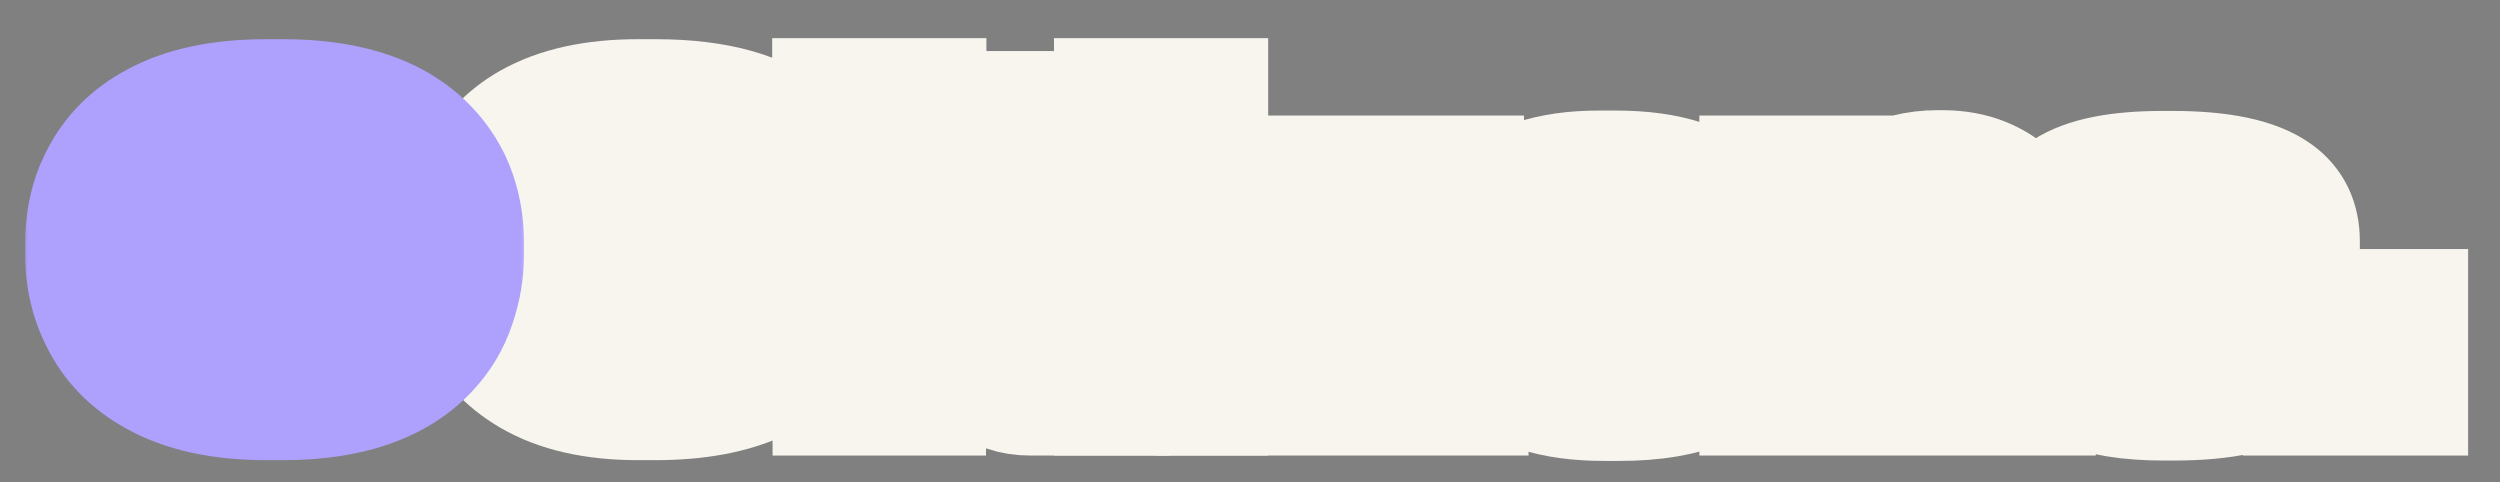 <?xml version="1.0" encoding="UTF-8"?> <svg xmlns="http://www.w3.org/2000/svg" width="223" height="43" viewBox="0 0 223 43" fill="none"><rect x="0" y="0" width="223" height="43" fill="#808080" stroke="none"/> <mask id="path-1-outside-1_121_65" maskUnits="userSpaceOnUse" x="35.564" y="3.029" width="185" height="39" fill="black"> <rect fill="white" x="35.564" y="3.029" width="185" height="39"></rect> <path d="M56.893 35.411C53.015 35.411 49.855 34.692 47.415 33.255C45.293 32 43.754 30.335 42.795 28.259C41.974 26.526 41.564 24.678 41.564 22.716L41.564 21.69C41.564 19.728 41.974 17.88 42.795 16.146C43.799 14.025 45.328 12.383 47.38 11.219C49.844 9.828 53.015 9.132 56.893 9.132L58.467 9.132C63.941 9.132 67.956 10.273 70.511 12.554C71.561 13.489 72.313 14.55 72.769 15.736C73.249 16.922 73.488 18.154 73.488 19.431V19.602H65.071C65.002 19.306 64.911 18.998 64.797 18.678C64.637 18.2 64.284 17.732 63.736 17.276C63.212 16.819 62.493 16.42 61.581 16.078C60.645 15.713 59.345 15.53 57.68 15.53C54.92 15.53 52.901 16.226 51.623 17.618C50.597 18.735 50.084 20.173 50.084 21.929V22.374C50.084 23.127 50.209 23.88 50.46 24.632C50.711 25.385 51.11 26.069 51.658 26.685C53.004 28.191 55.022 28.944 57.714 28.944C60.52 28.944 62.55 28.339 63.805 27.13C64.284 26.697 64.615 26.229 64.797 25.727C64.911 25.408 65.002 25.1 65.071 24.803H73.488V25.009C73.488 26.651 73.089 28.191 72.29 29.628C71.355 31.316 69.838 32.662 67.74 33.666C65.299 34.829 62.208 35.411 58.467 35.411H56.893Z"></path> <path d="M82.351 9.029V14.025L74.515 14.025V9.029L82.351 9.029ZM82.317 15.941L82.317 35H74.549V15.941L82.317 15.941Z"></path> <path d="M98.666 35H91.925C90.351 35 89.108 34.567 88.195 33.7C87.283 32.833 86.827 31.567 86.827 29.902L86.827 21.211H82.823V15.941H86.827V10.193L94.526 10.193V15.941H98.666V21.211H94.526V27.335C94.526 28.088 94.651 28.613 94.902 28.909C95.176 29.206 95.689 29.354 96.442 29.354H98.666V35Z"></path> <path d="M107.486 9.029V14.025H99.65V9.029L107.486 9.029ZM107.451 15.941V35H99.684V15.941H107.451Z"></path> <path d="M130.713 35L108.711 35V29.97L120.242 21.347H108.814V15.941L130.302 15.941V20.903L118.394 29.423H130.713V35Z"></path> <path d="M156.269 28.909C156.224 29.822 155.961 30.666 155.482 31.441C154.821 32.582 153.692 33.495 152.095 34.179C150.088 35.046 147.544 35.479 144.465 35.479H143.062C138.499 35.479 135.192 34.395 133.139 32.228C131.542 30.563 130.744 28.396 130.744 25.727V25.248C130.744 22.556 131.519 20.378 133.07 18.713C135.055 16.568 138.237 15.496 142.617 15.496H144.122C148.844 15.496 152.186 16.614 154.148 18.85C154.969 19.808 155.539 20.914 155.859 22.169C156.178 23.4 156.338 24.769 156.338 26.275V26.959H138.716C138.899 28.077 139.378 28.944 140.153 29.559C140.997 30.221 142.286 30.552 144.02 30.552C145.525 30.552 146.632 30.324 147.339 29.867C147.635 29.708 147.841 29.525 147.955 29.32L148.16 28.909H156.269ZM143.472 20.116C141.99 20.116 140.895 20.389 140.187 20.937C139.48 21.462 139.024 22.226 138.819 23.229H148.057C148.057 22.34 147.772 21.644 147.202 21.142C146.404 20.458 145.16 20.116 143.472 20.116Z"></path> <path d="M157.218 15.941H164.917V18.952C165.624 18.085 166.502 17.367 167.552 16.797C169.194 15.907 170.962 15.462 172.855 15.462H173.198C174.543 15.462 175.73 15.667 176.756 16.078C177.783 16.489 178.649 17.047 179.357 17.755C179.995 18.416 180.474 19.18 180.794 20.047C181.136 20.891 181.307 21.769 181.307 22.682V35H173.54V25.282C173.54 24.096 173.22 23.172 172.582 22.511C171.806 21.735 170.734 21.347 169.365 21.347C167.951 21.347 166.856 21.769 166.08 22.613C165.35 23.412 164.985 24.393 164.985 25.556V35H157.218V15.941Z"></path> <path d="M192.989 35.445C189.909 35.445 187.457 35.046 185.632 34.247C184.24 33.631 183.237 32.753 182.621 31.613C182.233 30.905 182.039 30.084 182.039 29.149V29.012H190.354C190.422 29.468 190.639 29.845 191.004 30.141C191.574 30.597 192.498 30.826 193.776 30.826H193.844C195.03 30.826 195.92 30.666 196.513 30.346C196.946 30.118 197.163 29.753 197.163 29.252C197.163 28.75 196.969 28.385 196.581 28.157C196.171 27.906 195.235 27.735 193.776 27.643L190.936 27.438C187.81 27.278 185.529 26.628 184.092 25.488C182.883 24.53 182.279 23.218 182.279 21.553V21.347C182.279 20.481 182.438 19.705 182.758 19.021C183.077 18.336 183.613 17.743 184.366 17.241C186.1 16.101 188.951 15.53 192.92 15.53H193.776C198.11 15.53 201.166 16.181 202.946 17.481C204.223 18.416 204.862 19.751 204.862 21.484V21.553H196.787C196.787 21.53 196.741 21.393 196.65 21.142C196.581 20.891 196.41 20.663 196.137 20.458C195.635 20.07 194.745 19.876 193.468 19.876H193.331C192.076 19.876 191.221 20.002 190.764 20.253C190.331 20.526 190.114 20.88 190.114 21.313C190.114 21.792 190.342 22.157 190.799 22.408C191.301 22.705 192.145 22.864 193.331 22.887L196.102 22.99C199.524 23.127 201.942 23.708 203.356 24.735C204.018 25.214 204.485 25.784 204.759 26.446C205.056 27.084 205.204 27.837 205.204 28.704V29.012C205.204 29.924 205.067 30.746 204.793 31.476C204.52 32.206 204.006 32.844 203.254 33.392C201.474 34.761 198.361 35.445 193.912 35.445H192.989Z"></path> <path d="M214.527 27.849V35H205.699V27.849H214.527Z"></path> </mask> <path d="M56.893 35.411C53.015 35.411 49.855 34.692 47.415 33.255C45.293 32 43.754 30.335 42.795 28.259C41.974 26.526 41.564 24.678 41.564 22.716L41.564 21.69C41.564 19.728 41.974 17.88 42.795 16.146C43.799 14.025 45.328 12.383 47.38 11.219C49.844 9.828 53.015 9.132 56.893 9.132L58.467 9.132C63.941 9.132 67.956 10.273 70.511 12.554C71.561 13.489 72.313 14.55 72.769 15.736C73.249 16.922 73.488 18.154 73.488 19.431V19.602H65.071C65.002 19.306 64.911 18.998 64.797 18.678C64.637 18.2 64.284 17.732 63.736 17.276C63.212 16.819 62.493 16.42 61.581 16.078C60.645 15.713 59.345 15.53 57.68 15.53C54.92 15.53 52.901 16.226 51.623 17.618C50.597 18.735 50.084 20.173 50.084 21.929V22.374C50.084 23.127 50.209 23.88 50.46 24.632C50.711 25.385 51.11 26.069 51.658 26.685C53.004 28.191 55.022 28.944 57.714 28.944C60.52 28.944 62.55 28.339 63.805 27.13C64.284 26.697 64.615 26.229 64.797 25.727C64.911 25.408 65.002 25.1 65.071 24.803H73.488V25.009C73.488 26.651 73.089 28.191 72.29 29.628C71.355 31.316 69.838 32.662 67.74 33.666C65.299 34.829 62.208 35.411 58.467 35.411H56.893Z" fill="black"></path> <path d="M82.351 9.029V14.025L74.515 14.025V9.029L82.351 9.029ZM82.317 15.941L82.317 35H74.549V15.941L82.317 15.941Z" fill="black"></path> <path d="M98.666 35H91.925C90.351 35 89.108 34.567 88.195 33.7C87.283 32.833 86.827 31.567 86.827 29.902L86.827 21.211H82.823V15.941H86.827V10.193L94.526 10.193V15.941H98.666V21.211H94.526V27.335C94.526 28.088 94.651 28.613 94.902 28.909C95.176 29.206 95.689 29.354 96.442 29.354H98.666V35Z" fill="black"></path> <path d="M107.486 9.029V14.025H99.65V9.029L107.486 9.029ZM107.451 15.941V35H99.684V15.941H107.451Z" fill="black"></path> <path d="M130.713 35L108.711 35V29.97L120.242 21.347H108.814V15.941L130.302 15.941V20.903L118.394 29.423H130.713V35Z" fill="black"></path> <path d="M156.269 28.909C156.224 29.822 155.961 30.666 155.482 31.441C154.821 32.582 153.692 33.495 152.095 34.179C150.088 35.046 147.544 35.479 144.465 35.479H143.062C138.499 35.479 135.192 34.395 133.139 32.228C131.542 30.563 130.744 28.396 130.744 25.727V25.248C130.744 22.556 131.519 20.378 133.07 18.713C135.055 16.568 138.237 15.496 142.617 15.496H144.122C148.844 15.496 152.186 16.614 154.148 18.85C154.969 19.808 155.539 20.914 155.859 22.169C156.178 23.4 156.338 24.769 156.338 26.275V26.959H138.716C138.899 28.077 139.378 28.944 140.153 29.559C140.997 30.221 142.286 30.552 144.02 30.552C145.525 30.552 146.632 30.324 147.339 29.867C147.635 29.708 147.841 29.525 147.955 29.32L148.16 28.909H156.269ZM143.472 20.116C141.99 20.116 140.895 20.389 140.187 20.937C139.48 21.462 139.024 22.226 138.819 23.229H148.057C148.057 22.34 147.772 21.644 147.202 21.142C146.404 20.458 145.16 20.116 143.472 20.116Z" fill="black"></path> <path d="M157.218 15.941H164.917V18.952C165.624 18.085 166.502 17.367 167.552 16.797C169.194 15.907 170.962 15.462 172.855 15.462H173.198C174.543 15.462 175.73 15.667 176.756 16.078C177.783 16.489 178.649 17.047 179.357 17.755C179.995 18.416 180.474 19.18 180.794 20.047C181.136 20.891 181.307 21.769 181.307 22.682V35H173.54V25.282C173.54 24.096 173.22 23.172 172.582 22.511C171.806 21.735 170.734 21.347 169.365 21.347C167.951 21.347 166.856 21.769 166.08 22.613C165.35 23.412 164.985 24.393 164.985 25.556V35H157.218V15.941Z" fill="black"></path> <path d="M192.989 35.445C189.909 35.445 187.457 35.046 185.632 34.247C184.24 33.631 183.237 32.753 182.621 31.613C182.233 30.905 182.039 30.084 182.039 29.149V29.012H190.354C190.422 29.468 190.639 29.845 191.004 30.141C191.574 30.597 192.498 30.826 193.776 30.826H193.844C195.03 30.826 195.92 30.666 196.513 30.346C196.946 30.118 197.163 29.753 197.163 29.252C197.163 28.75 196.969 28.385 196.581 28.157C196.171 27.906 195.235 27.735 193.776 27.643L190.936 27.438C187.81 27.278 185.529 26.628 184.092 25.488C182.883 24.53 182.279 23.218 182.279 21.553V21.347C182.279 20.481 182.438 19.705 182.758 19.021C183.077 18.336 183.613 17.743 184.366 17.241C186.1 16.101 188.951 15.53 192.92 15.53H193.776C198.11 15.53 201.166 16.181 202.946 17.481C204.223 18.416 204.862 19.751 204.862 21.484V21.553H196.787C196.787 21.53 196.741 21.393 196.65 21.142C196.581 20.891 196.41 20.663 196.137 20.458C195.635 20.07 194.745 19.876 193.468 19.876H193.331C192.076 19.876 191.221 20.002 190.764 20.253C190.331 20.526 190.114 20.88 190.114 21.313C190.114 21.792 190.342 22.157 190.799 22.408C191.301 22.705 192.145 22.864 193.331 22.887L196.102 22.99C199.524 23.127 201.942 23.708 203.356 24.735C204.018 25.214 204.485 25.784 204.759 26.446C205.056 27.084 205.204 27.837 205.204 28.704V29.012C205.204 29.924 205.067 30.746 204.793 31.476C204.52 32.206 204.006 32.844 203.254 33.392C201.474 34.761 198.361 35.445 193.912 35.445H192.989Z" fill="black"></path> <path d="M214.527 27.849V35H205.699V27.849H214.527Z" fill="black"></path> <path d="M56.893 35.411C53.015 35.411 49.855 34.692 47.415 33.255C45.293 32 43.754 30.335 42.795 28.259C41.974 26.526 41.564 24.678 41.564 22.716L41.564 21.69C41.564 19.728 41.974 17.88 42.795 16.146C43.799 14.025 45.328 12.383 47.38 11.219C49.844 9.828 53.015 9.132 56.893 9.132L58.467 9.132C63.941 9.132 67.956 10.273 70.511 12.554C71.561 13.489 72.313 14.55 72.769 15.736C73.249 16.922 73.488 18.154 73.488 19.431V19.602H65.071C65.002 19.306 64.911 18.998 64.797 18.678C64.637 18.2 64.284 17.732 63.736 17.276C63.212 16.819 62.493 16.42 61.581 16.078C60.645 15.713 59.345 15.53 57.68 15.53C54.92 15.53 52.901 16.226 51.623 17.618C50.597 18.735 50.084 20.173 50.084 21.929V22.374C50.084 23.127 50.209 23.88 50.46 24.632C50.711 25.385 51.11 26.069 51.658 26.685C53.004 28.191 55.022 28.944 57.714 28.944C60.52 28.944 62.55 28.339 63.805 27.13C64.284 26.697 64.615 26.229 64.797 25.727C64.911 25.408 65.002 25.1 65.071 24.803H73.488V25.009C73.488 26.651 73.089 28.191 72.29 29.628C71.355 31.316 69.838 32.662 67.74 33.666C65.299 34.829 62.208 35.411 58.467 35.411H56.893Z" stroke="#F7F5EE" stroke-width="11.27" mask="url(#path-1-outside-1_121_65)"></path> <path d="M82.351 9.029V14.025L74.515 14.025V9.029L82.351 9.029ZM82.317 15.941L82.317 35H74.549V15.941L82.317 15.941Z" stroke="#F7F5EE" stroke-width="11.27" mask="url(#path-1-outside-1_121_65)"></path> <path d="M98.666 35H91.925C90.351 35 89.108 34.567 88.195 33.7C87.283 32.833 86.827 31.567 86.827 29.902L86.827 21.211H82.823V15.941H86.827V10.193L94.526 10.193V15.941H98.666V21.211H94.526V27.335C94.526 28.088 94.651 28.613 94.902 28.909C95.176 29.206 95.689 29.354 96.442 29.354H98.666V35Z" stroke="#F7F5EE" stroke-width="11.27" mask="url(#path-1-outside-1_121_65)"></path> <path d="M107.486 9.029V14.025H99.65V9.029L107.486 9.029ZM107.451 15.941V35H99.684V15.941H107.451Z" stroke="#F7F5EE" stroke-width="11.27" mask="url(#path-1-outside-1_121_65)"></path> <path d="M130.713 35L108.711 35V29.97L120.242 21.347H108.814V15.941L130.302 15.941V20.903L118.394 29.423H130.713V35Z" stroke="#F7F5EE" stroke-width="11.27" mask="url(#path-1-outside-1_121_65)"></path> <path d="M156.269 28.909C156.224 29.822 155.961 30.666 155.482 31.441C154.821 32.582 153.692 33.495 152.095 34.179C150.088 35.046 147.544 35.479 144.465 35.479H143.062C138.499 35.479 135.192 34.395 133.139 32.228C131.542 30.563 130.744 28.396 130.744 25.727V25.248C130.744 22.556 131.519 20.378 133.07 18.713C135.055 16.568 138.237 15.496 142.617 15.496H144.122C148.844 15.496 152.186 16.614 154.148 18.85C154.969 19.808 155.539 20.914 155.859 22.169C156.178 23.4 156.338 24.769 156.338 26.275V26.959H138.716C138.899 28.077 139.378 28.944 140.153 29.559C140.997 30.221 142.286 30.552 144.02 30.552C145.525 30.552 146.632 30.324 147.339 29.867C147.635 29.708 147.841 29.525 147.955 29.32L148.16 28.909H156.269ZM143.472 20.116C141.99 20.116 140.895 20.389 140.187 20.937C139.48 21.462 139.024 22.226 138.819 23.229H148.057C148.057 22.34 147.772 21.644 147.202 21.142C146.404 20.458 145.16 20.116 143.472 20.116Z" stroke="#F7F5EE" stroke-width="11.27" mask="url(#path-1-outside-1_121_65)"></path> <path d="M157.218 15.941H164.917V18.952C165.624 18.085 166.502 17.367 167.552 16.797C169.194 15.907 170.962 15.462 172.855 15.462H173.198C174.543 15.462 175.73 15.667 176.756 16.078C177.783 16.489 178.649 17.047 179.357 17.755C179.995 18.416 180.474 19.18 180.794 20.047C181.136 20.891 181.307 21.769 181.307 22.682V35H173.54V25.282C173.54 24.096 173.22 23.172 172.582 22.511C171.806 21.735 170.734 21.347 169.365 21.347C167.951 21.347 166.856 21.769 166.08 22.613C165.35 23.412 164.985 24.393 164.985 25.556V35H157.218V15.941Z" stroke="#F7F5EE" stroke-width="11.27" mask="url(#path-1-outside-1_121_65)"></path> <path d="M192.989 35.445C189.909 35.445 187.457 35.046 185.632 34.247C184.24 33.631 183.237 32.753 182.621 31.613C182.233 30.905 182.039 30.084 182.039 29.149V29.012H190.354C190.422 29.468 190.639 29.845 191.004 30.141C191.574 30.597 192.498 30.826 193.776 30.826H193.844C195.03 30.826 195.92 30.666 196.513 30.346C196.946 30.118 197.163 29.753 197.163 29.252C197.163 28.75 196.969 28.385 196.581 28.157C196.171 27.906 195.235 27.735 193.776 27.643L190.936 27.438C187.81 27.278 185.529 26.628 184.092 25.488C182.883 24.53 182.279 23.218 182.279 21.553V21.347C182.279 20.481 182.438 19.705 182.758 19.021C183.077 18.336 183.613 17.743 184.366 17.241C186.1 16.101 188.951 15.53 192.92 15.53H193.776C198.11 15.53 201.166 16.181 202.946 17.481C204.223 18.416 204.862 19.751 204.862 21.484V21.553H196.787C196.787 21.53 196.741 21.393 196.65 21.142C196.581 20.891 196.41 20.663 196.137 20.458C195.635 20.07 194.745 19.876 193.468 19.876H193.331C192.076 19.876 191.221 20.002 190.764 20.253C190.331 20.526 190.114 20.88 190.114 21.313C190.114 21.792 190.342 22.157 190.799 22.408C191.301 22.705 192.145 22.864 193.331 22.887L196.102 22.99C199.524 23.127 201.942 23.708 203.356 24.735C204.018 25.214 204.485 25.784 204.759 26.446C205.056 27.084 205.204 27.837 205.204 28.704V29.012C205.204 29.924 205.067 30.746 204.793 31.476C204.52 32.206 204.006 32.844 203.254 33.392C201.474 34.761 198.361 35.445 193.912 35.445H192.989Z" stroke="#F7F5EE" stroke-width="11.27" mask="url(#path-1-outside-1_121_65)"></path> <path d="M214.527 27.849V35H205.699V27.849H214.527Z" stroke="#F7F5EE" stroke-width="11.27" mask="url(#path-1-outside-1_121_65)"></path> <rect x="55.66" y="18.619" width="7.748" height="5.635" fill="#F7F5EE"></rect> <mask id="path-3-outside-2_121_65" maskUnits="userSpaceOnUse" x="2" y="3" width="45" height="39" fill="black"> <rect fill="white" x="2" y="3" width="45" height="39"></rect> <path d="M25.264 9.132C29.233 9.132 32.495 9.816 35.05 11.185C37.172 12.348 38.769 13.957 39.841 16.01C40.685 17.698 41.107 19.591 41.107 21.69L41.107 22.716C41.107 24.199 40.856 25.67 40.354 27.13C39.875 28.59 39.088 29.902 37.993 31.065C35.255 33.962 31.013 35.411 25.264 35.411L23.724 35.411C19.755 35.411 16.505 34.703 13.973 33.289C11.783 32.08 10.186 30.438 9.182 28.362C8.315 26.651 7.882 24.769 7.882 22.716L7.882 21.69C7.882 19.568 8.315 17.675 9.182 16.01C10.209 13.957 11.806 12.348 13.973 11.185C16.482 9.816 19.732 9.132 23.724 9.132L25.264 9.132ZM32.587 21.963C32.587 20.184 32.096 18.758 31.115 17.686C29.769 16.226 27.568 15.496 24.511 15.496C21.5 15.496 19.299 16.226 17.907 17.686C16.904 18.758 16.402 20.184 16.402 21.963L16.402 22.408C16.402 24.165 16.927 25.602 17.976 26.72C19.367 28.225 21.546 28.978 24.511 28.978C27.568 28.978 29.769 28.225 31.115 26.72C32.096 25.625 32.587 24.187 32.587 22.408L32.587 21.963Z"></path> </mask> <path d="M25.264 9.132C29.233 9.132 32.495 9.816 35.05 11.185C37.172 12.348 38.769 13.957 39.841 16.01C40.685 17.698 41.107 19.591 41.107 21.69L41.107 22.716C41.107 24.199 40.856 25.67 40.354 27.13C39.875 28.59 39.088 29.902 37.993 31.065C35.255 33.962 31.013 35.411 25.264 35.411L23.724 35.411C19.755 35.411 16.505 34.703 13.973 33.289C11.783 32.08 10.186 30.438 9.182 28.362C8.315 26.651 7.882 24.769 7.882 22.716L7.882 21.69C7.882 19.568 8.315 17.675 9.182 16.01C10.209 13.957 11.806 12.348 13.973 11.185C16.482 9.816 19.732 9.132 23.724 9.132L25.264 9.132ZM32.587 21.963C32.587 20.184 32.096 18.758 31.115 17.686C29.769 16.226 27.568 15.496 24.511 15.496C21.5 15.496 19.299 16.226 17.907 17.686C16.904 18.758 16.402 20.184 16.402 21.963L16.402 22.408C16.402 24.165 16.927 25.602 17.976 26.72C19.367 28.225 21.546 28.978 24.511 28.978C27.568 28.978 29.769 28.225 31.115 26.72C32.096 25.625 32.587 24.187 32.587 22.408L32.587 21.963Z" fill="black"></path> <path d="M35.05 11.185L37.76 6.244L37.736 6.231L37.711 6.218L35.05 11.185ZM39.841 16.01L44.881 13.489L44.859 13.445L44.836 13.401L39.841 16.01ZM40.354 27.13L35.025 25.298L35.012 25.336L35 25.373L40.354 27.13ZM37.993 31.065L42.089 34.935L42.096 34.927L37.993 31.065ZM13.973 33.289L16.721 28.369L16.708 28.363L16.696 28.356L13.973 33.289ZM9.182 28.362L14.255 25.909L14.233 25.862L14.209 25.815L9.182 28.362ZM9.182 16.01L14.181 18.611L14.202 18.571L14.223 18.53L9.182 16.01ZM13.973 11.185L16.638 16.15L16.654 16.141L16.671 16.132L13.973 11.185ZM31.115 17.686L35.273 13.882L35.266 13.874L35.258 13.867L31.115 17.686ZM17.907 17.686L13.828 13.798L13.811 13.816L13.794 13.835L17.907 17.686ZM17.976 26.72L22.114 22.895L22.099 22.878L22.084 22.863L17.976 26.72ZM31.115 26.72L26.918 22.959L26.914 22.964L31.115 26.72ZM25.264 14.767C28.631 14.767 30.899 15.354 32.389 16.152L37.711 6.218C34.092 4.279 29.835 3.497 25.264 3.497L25.264 14.767ZM32.341 16.126C33.533 16.78 34.312 17.597 34.846 18.618L44.836 13.401C43.225 10.316 40.811 7.917 37.76 6.244L32.341 16.126ZM34.8 18.53C35.211 19.351 35.471 20.367 35.471 21.69L46.742 21.69C46.742 18.815 46.158 16.044 44.881 13.489L34.8 18.53ZM35.471 21.69L35.471 22.716L46.742 22.716L46.742 21.69L35.471 21.69ZM35.471 22.716C35.471 23.55 35.332 24.403 35.025 25.298L45.683 28.962C46.379 26.937 46.742 24.848 46.742 22.716L35.471 22.716ZM35 25.373C34.788 26.017 34.441 26.616 33.889 27.203L42.096 34.927C43.734 33.187 44.961 31.163 45.708 28.887L35 25.373ZM33.897 27.195C32.622 28.544 30.157 29.775 25.264 29.775L25.264 41.046C31.869 41.046 37.889 39.38 42.089 34.935L33.897 27.195ZM25.264 29.775L23.724 29.775L23.724 41.046L25.264 41.046L25.264 29.775ZM23.724 29.775C20.379 29.775 18.16 29.173 16.721 28.369L11.225 38.209C14.85 40.234 19.132 41.046 23.724 41.046L23.724 29.775ZM16.696 28.356C15.436 27.66 14.708 26.845 14.255 25.909L4.109 30.815C5.664 34.031 8.129 36.5 11.249 38.222L16.696 28.356ZM14.209 25.815C13.77 24.949 13.517 23.948 13.517 22.716L2.247 22.716C2.247 25.59 2.861 28.354 4.155 30.909L14.209 25.815ZM13.517 22.716L13.517 21.69L2.247 21.69L2.247 22.716L13.517 22.716ZM13.517 21.69C13.517 20.355 13.784 19.374 14.181 18.611L4.184 13.408C2.847 15.976 2.247 18.781 2.247 21.69L13.517 21.69ZM14.223 18.53C14.691 17.593 15.418 16.805 16.638 16.15L11.307 6.22C8.193 7.892 5.727 10.32 4.142 13.489L14.223 18.53ZM16.671 16.132C18.089 15.358 20.321 14.767 23.724 14.767L23.724 3.497C19.143 3.497 14.874 4.274 11.274 6.238L16.671 16.132ZM23.724 14.767L25.264 14.767L25.264 3.497L23.724 3.497L23.724 14.767ZM38.222 21.963C38.222 19.108 37.407 16.215 35.273 13.882L26.958 21.49C26.939 21.469 26.919 21.443 26.904 21.417C26.888 21.39 26.885 21.379 26.89 21.393C26.9 21.42 26.951 21.588 26.951 21.963L38.222 21.963ZM35.258 13.867C32.385 10.75 28.301 9.861 24.511 9.861L24.511 21.131C26.835 21.131 27.154 21.703 26.972 21.506L35.258 13.867ZM24.511 9.861C20.717 9.861 16.712 10.772 13.828 13.798L21.987 21.574C21.886 21.68 22.284 21.131 24.511 21.131L24.511 9.861ZM13.794 13.835C11.614 16.163 10.767 19.073 10.767 21.963L22.037 21.963C22.037 21.601 22.088 21.447 22.094 21.431C22.097 21.423 22.092 21.438 22.075 21.466C22.058 21.494 22.038 21.519 22.021 21.537L13.794 13.835ZM10.767 21.963L10.767 22.408L22.037 22.408L22.037 21.963L10.767 21.963ZM10.767 22.408C10.767 25.373 11.694 28.261 13.867 30.576L22.084 22.863C22.076 22.854 22.079 22.855 22.085 22.866C22.092 22.876 22.092 22.88 22.089 22.871C22.084 22.856 22.037 22.723 22.037 22.408L10.767 22.408ZM13.838 30.544C16.698 33.64 20.686 34.613 24.511 34.613L24.511 23.343C23.485 23.343 22.849 23.21 22.494 23.087C22.323 23.028 22.227 22.975 22.18 22.945C22.135 22.917 22.119 22.9 22.114 22.895L13.838 30.544ZM24.511 34.613C28.346 34.613 32.453 33.678 35.316 30.475L26.914 22.964C27.086 22.772 26.79 23.343 24.511 23.343L24.511 34.613ZM35.313 30.48C37.405 28.143 38.222 25.269 38.222 22.408L26.951 22.408C26.951 22.782 26.9 22.959 26.886 23C26.878 23.021 26.877 23.019 26.887 23.003C26.896 22.986 26.908 22.97 26.918 22.959L35.313 30.48ZM38.222 22.408L38.222 21.963L26.951 21.963L26.951 22.408L38.222 22.408Z" fill="#ADA1FD" mask="url(#path-3-outside-2_121_65)"></path> <rect x="21.145" y="18.627" width="7.748" height="5.635" fill="#ADA1FD"></rect> </svg> 